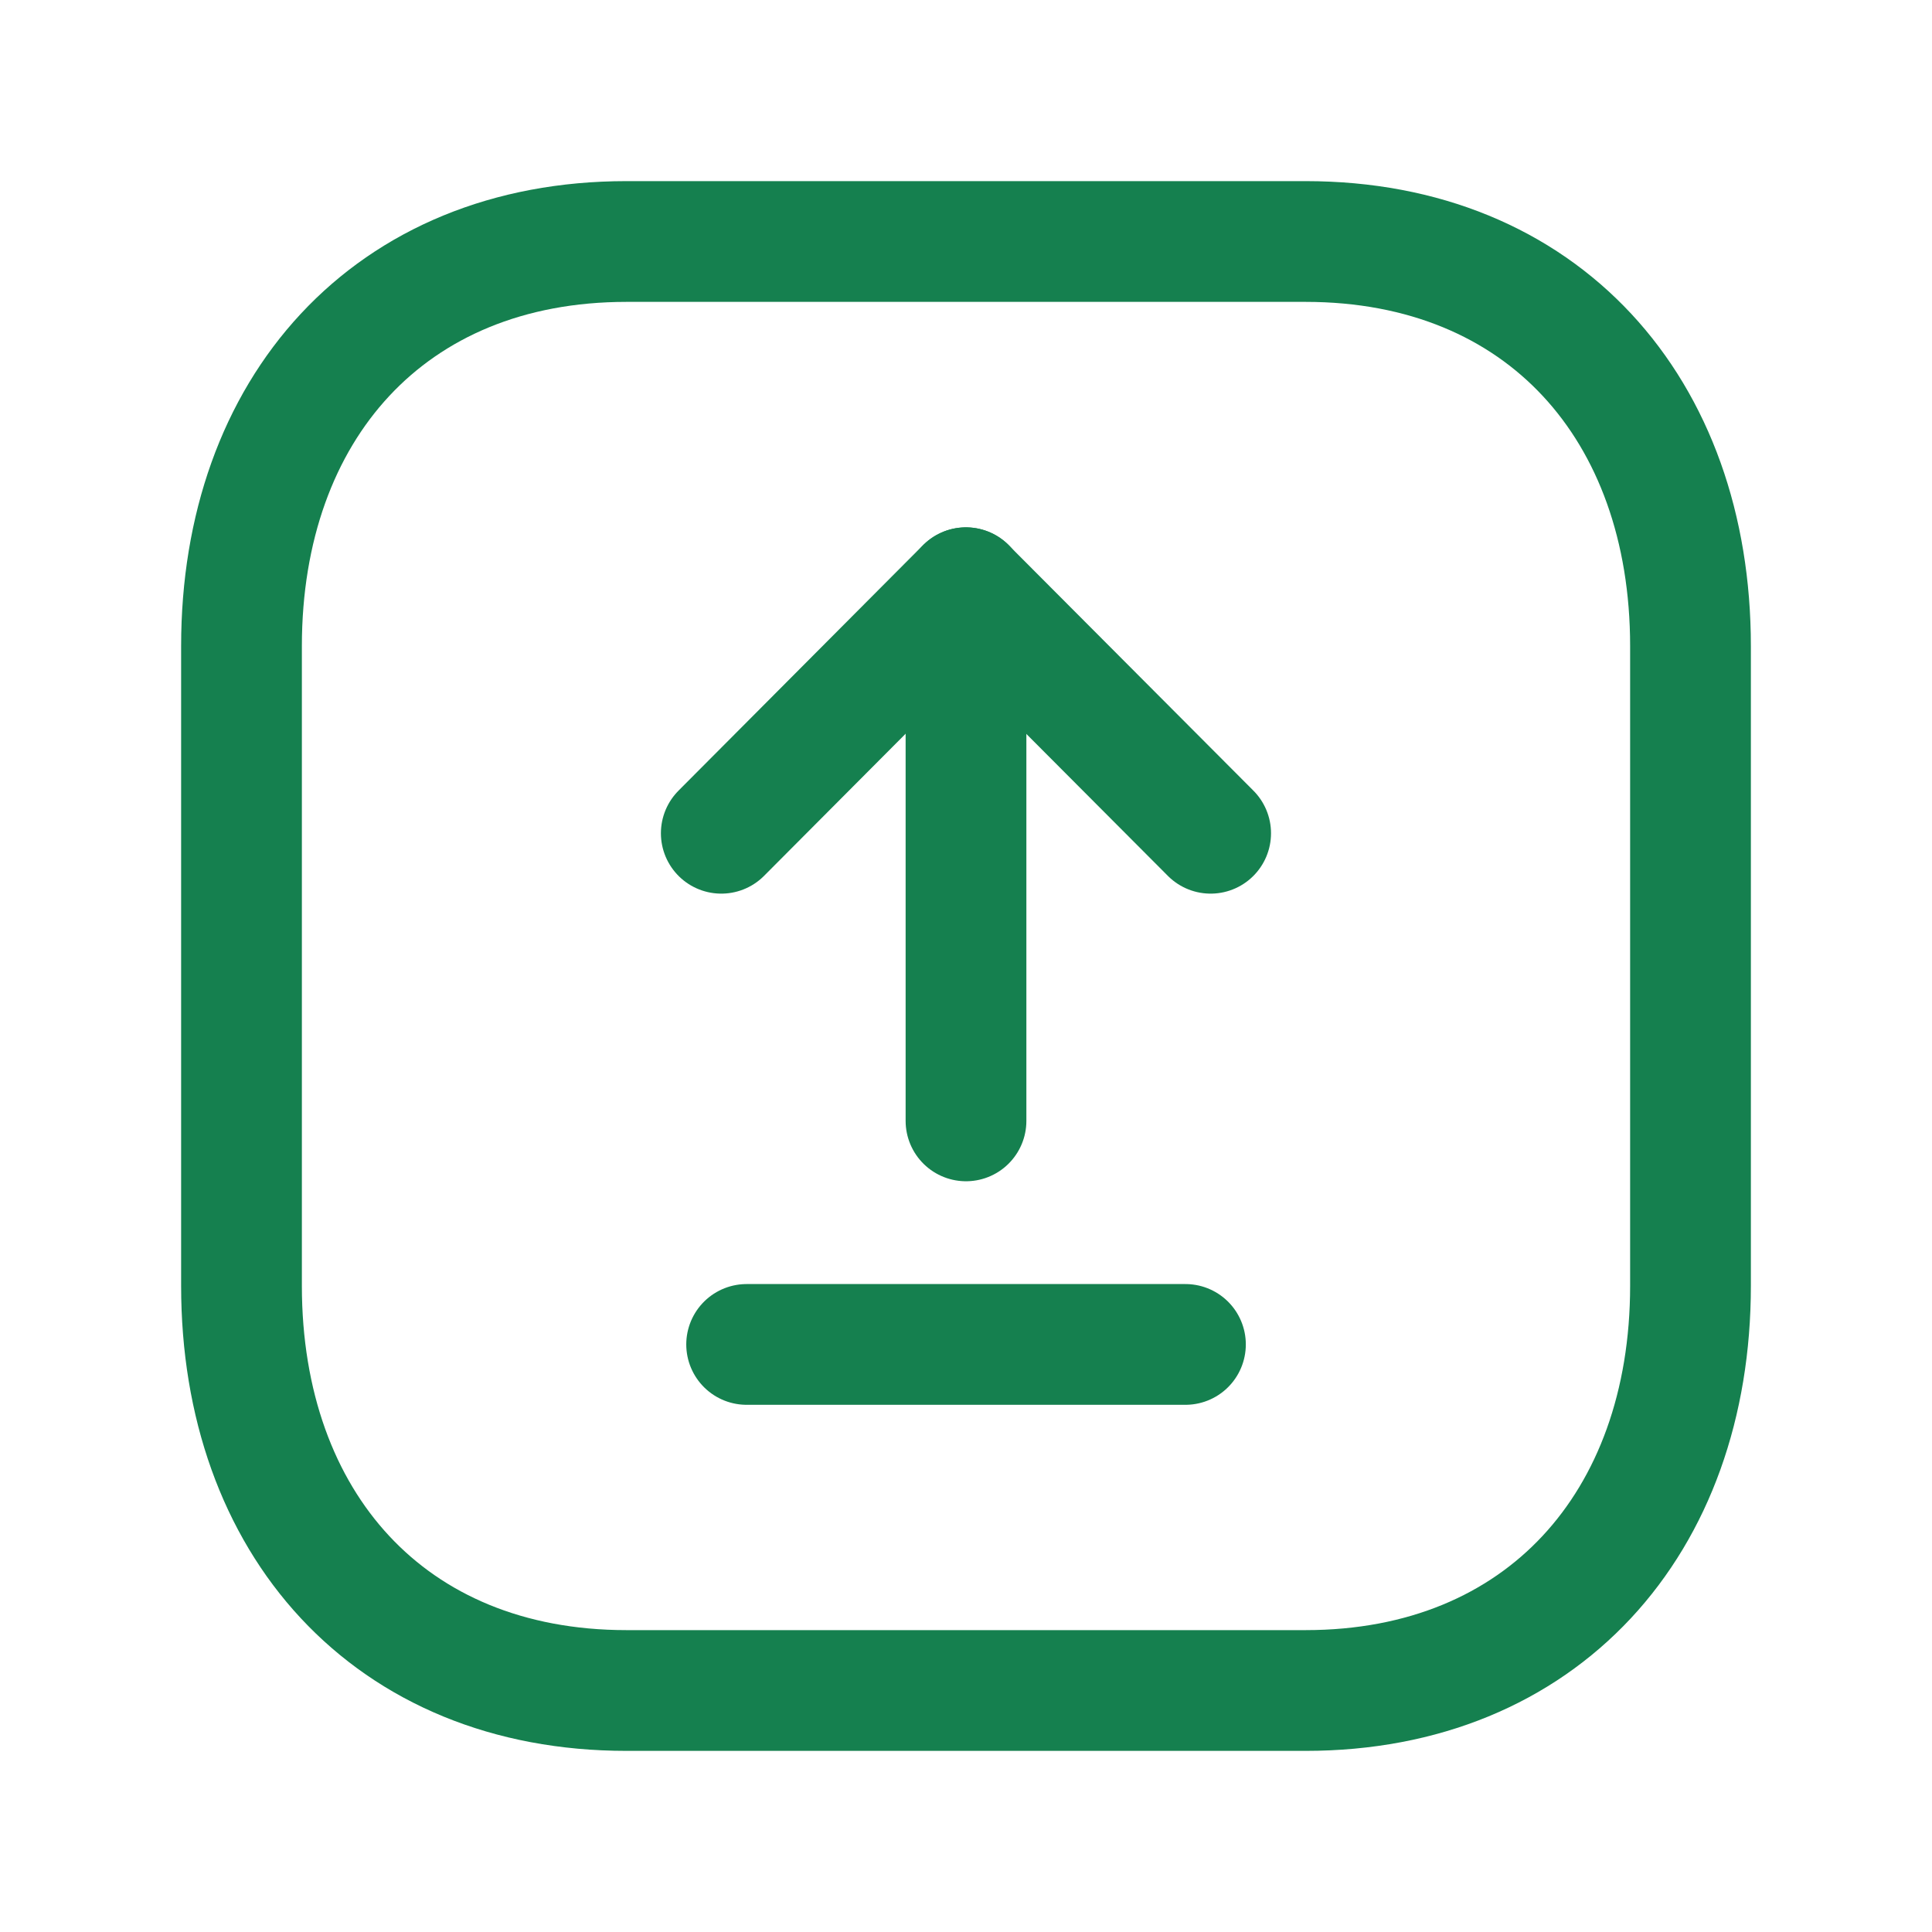 <?xml version="1.0" encoding="utf-8"?>
<!-- Generator: Adobe Illustrator 16.0.0, SVG Export Plug-In . SVG Version: 6.00 Build 0)  -->
<!DOCTYPE svg PUBLIC "-//W3C//DTD SVG 1.1//EN" "http://www.w3.org/Graphics/SVG/1.1/DTD/svg11.dtd">
<svg version="1.1" id="Layer_1" xmlns="http://www.w3.org/2000/svg" xmlns:xlink="http://www.w3.org/1999/xlink" x="0px" y="0px"
	 width="24px" height="24px" viewBox="0 0 24 24" enable-background="new 0 0 24 24" xml:space="preserve">
<path fill="none" stroke="#15804F" stroke-width="1.5" stroke-linecap="round" stroke-linejoin="round" d="M16.218,21H7.783
	C4.835,21,3,18.919,3,15.974V8.026C3,5.081,4.835,3,7.783,3h8.435C19.166,3,21,5.081,21,8.026v7.947C21,18.919,19.156,21,16.218,21z
	"/>
<path fill="none" stroke="#15804F" stroke-width="1.5" stroke-linecap="round" stroke-linejoin="round" d="M9.275,16.701h5.451"/>
<path fill="none" stroke="#15804F" stroke-width="1.5" stroke-linecap="round" stroke-linejoin="round" d="M15.039,10.351
	l-3.041-3.05l-3.038,3.05"/>
<path fill="none" stroke="#15804F" stroke-width="1.5" stroke-linecap="round" stroke-linejoin="round" d="M12,7.301v6.623"/>
</svg>
